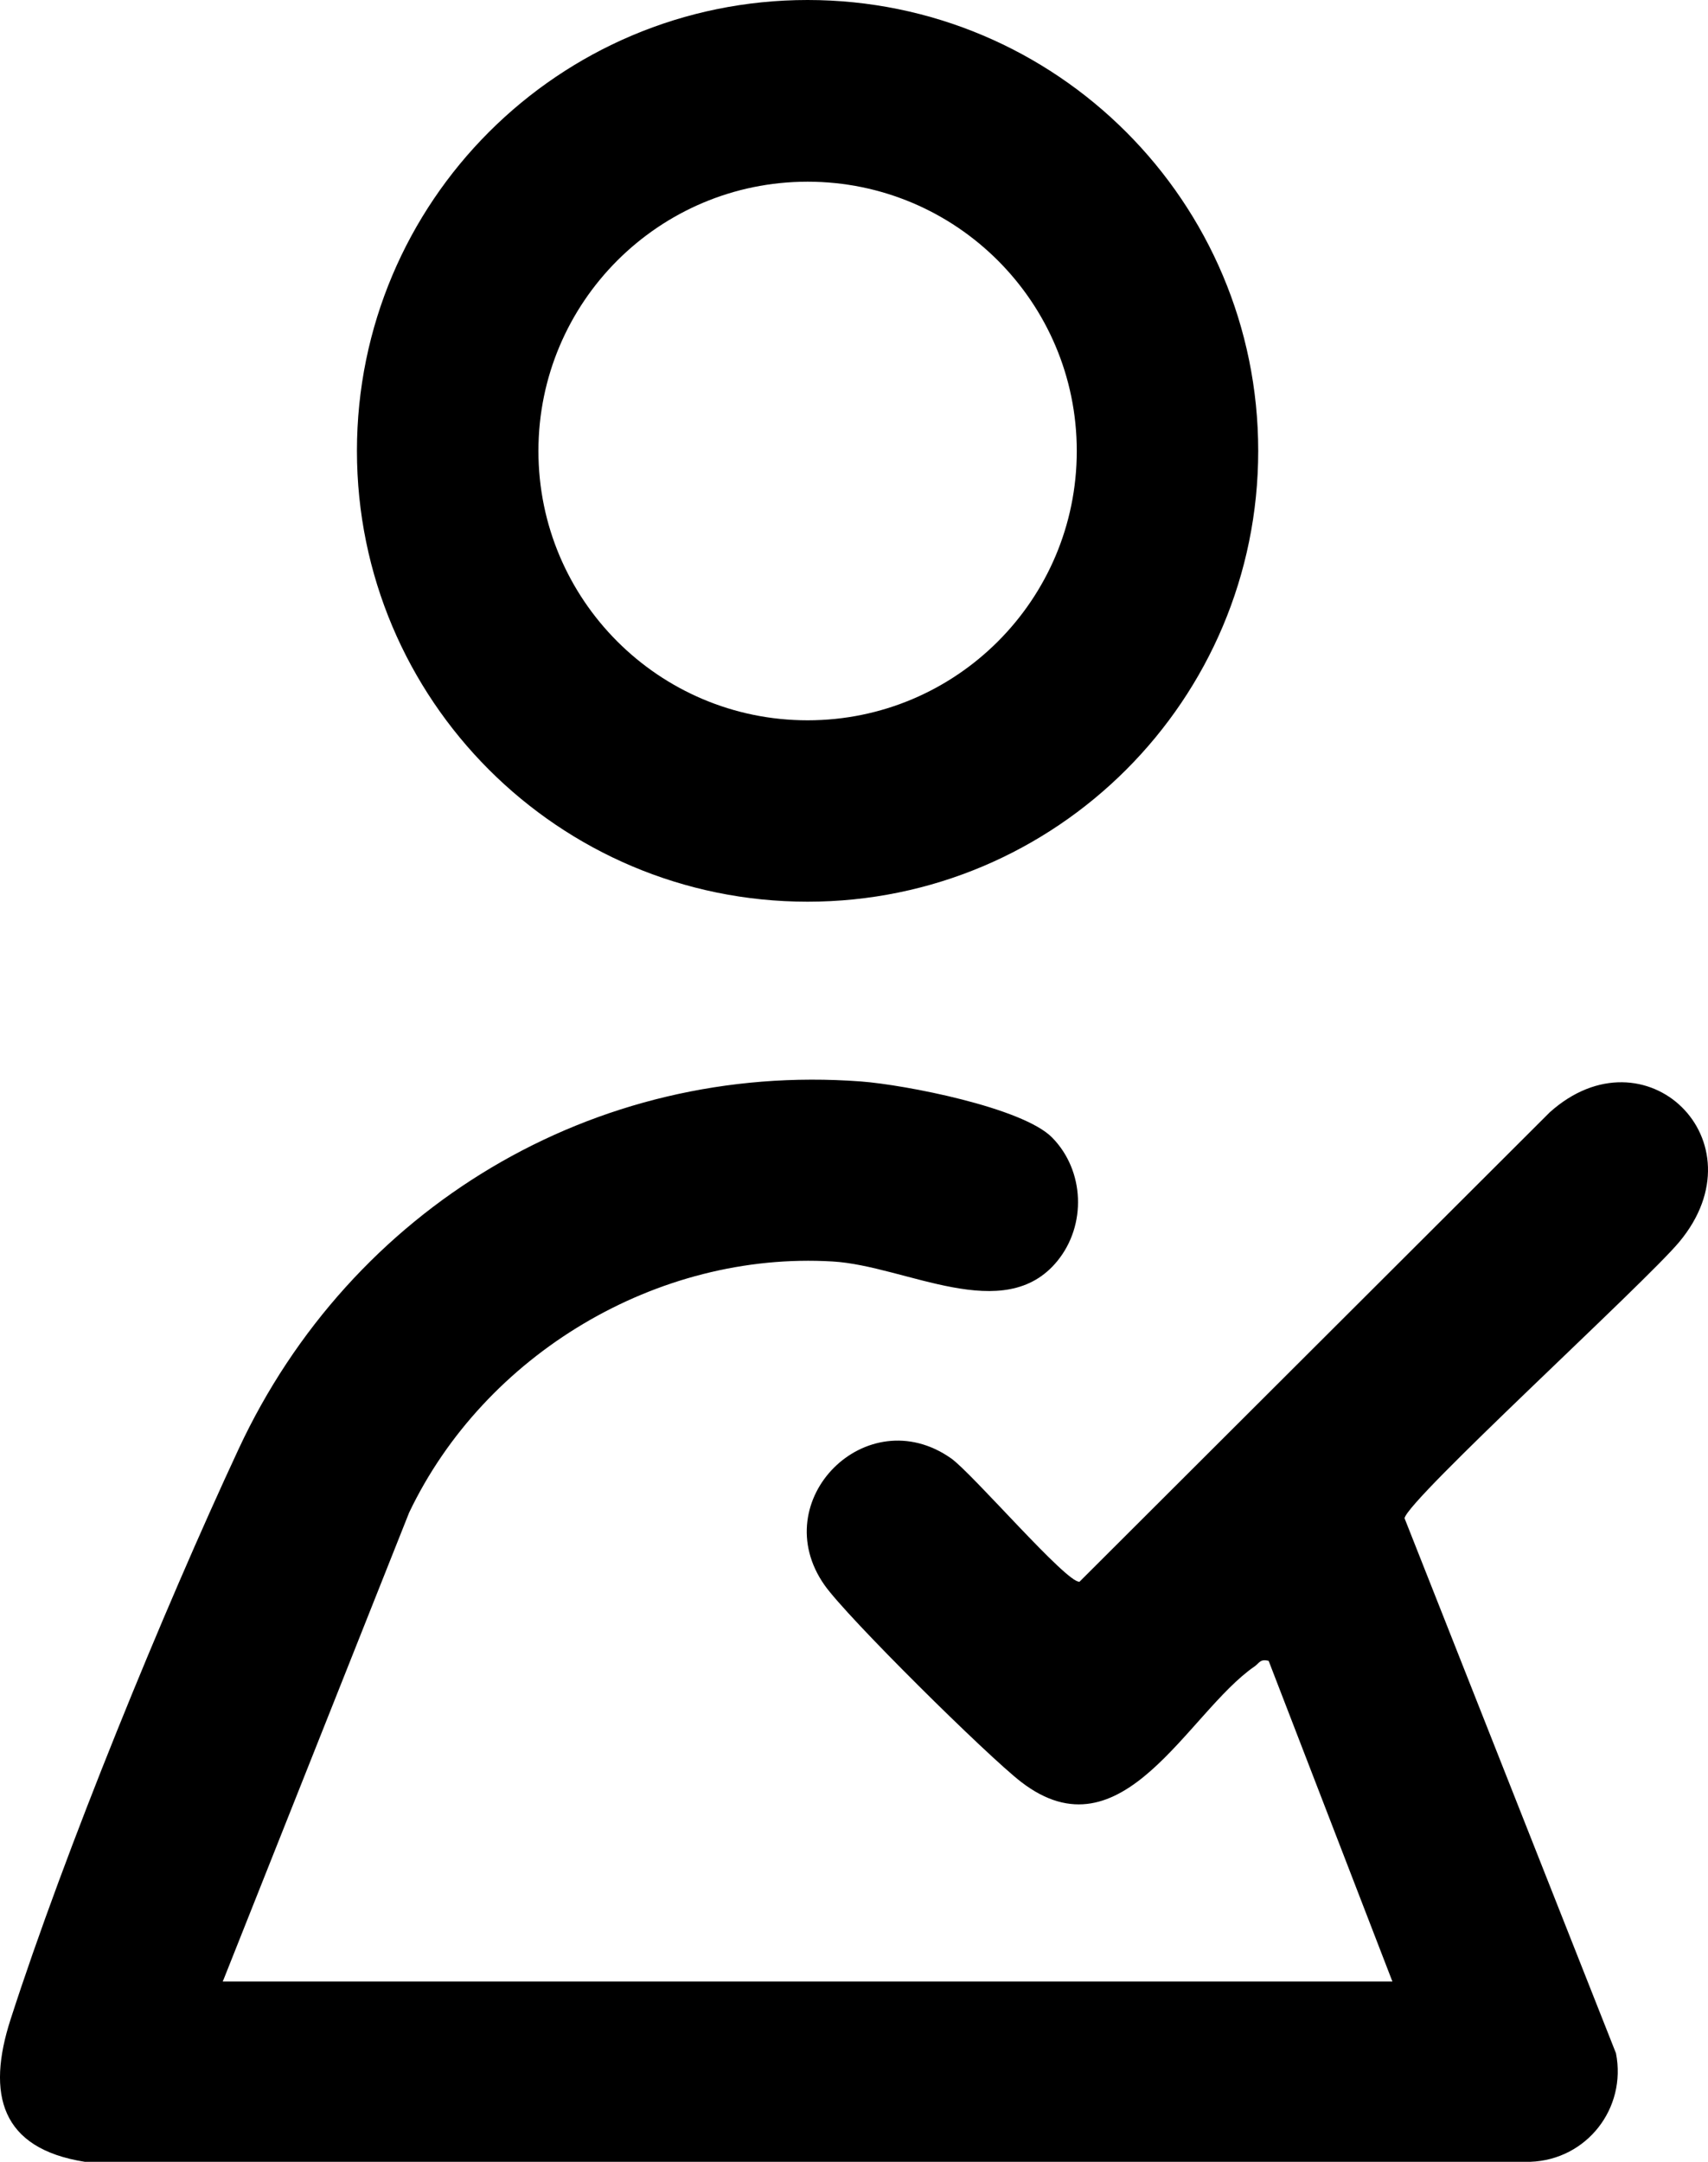 <?xml version="1.0" encoding="UTF-8"?>
<svg id="a" data-name="Layer 1" xmlns="http://www.w3.org/2000/svg" width="1283.66" height="1623.96" viewBox="0 0 1283.66 1623.96">
  <path d="M167.43,1488.54h879.05l-93.01-240.9c-6.42-1.71-7.01,1.71-10.59,4.17-50.45,34.77-99.21,145.47-175.43,86.79-25.13-19.35-130.87-123.74-147.85-147.98-44.45-63.46,31.71-139.59,95.15-95.15,15.95,11.17,87.29,94.35,96.59,92.7l353.42-352.63c71.62-64.21,160.53,21.47,97.35,97.35-25.76,30.94-203.81,193.2-206.52,207.59l158.9,401.89c8.19,41.43-22,80.05-64.31,81.57H63.71c-63.25-9.95-73.89-50.79-55.8-106.86,40.89-126.82,114.82-307.19,171.46-428.66,84.26-180.68,266.65-291.03,467.67-276.03,32.78,2.45,121.55,19.54,143.76,42.19,24.43,24.92,25.85,65.73,3.88,92.66-39.91,48.92-113.89,3.65-168.77.39-132.26-7.88-261.79,69.97-318.42,188.62l-140.07,352.28Z"/>
  <path d="M945.62,338.68c0,187.05-151.63,338.68-338.68,338.68s-338.68-151.63-338.68-338.68S419.89,0,606.94,0s338.68,151.63,338.68,338.68ZM809.26,338.79c0-111.73-90.57-202.3-202.3-202.3s-202.3,90.57-202.3,202.3,90.57,202.3,202.3,202.3,202.3-90.57,202.3-202.3Z"/>
</svg>